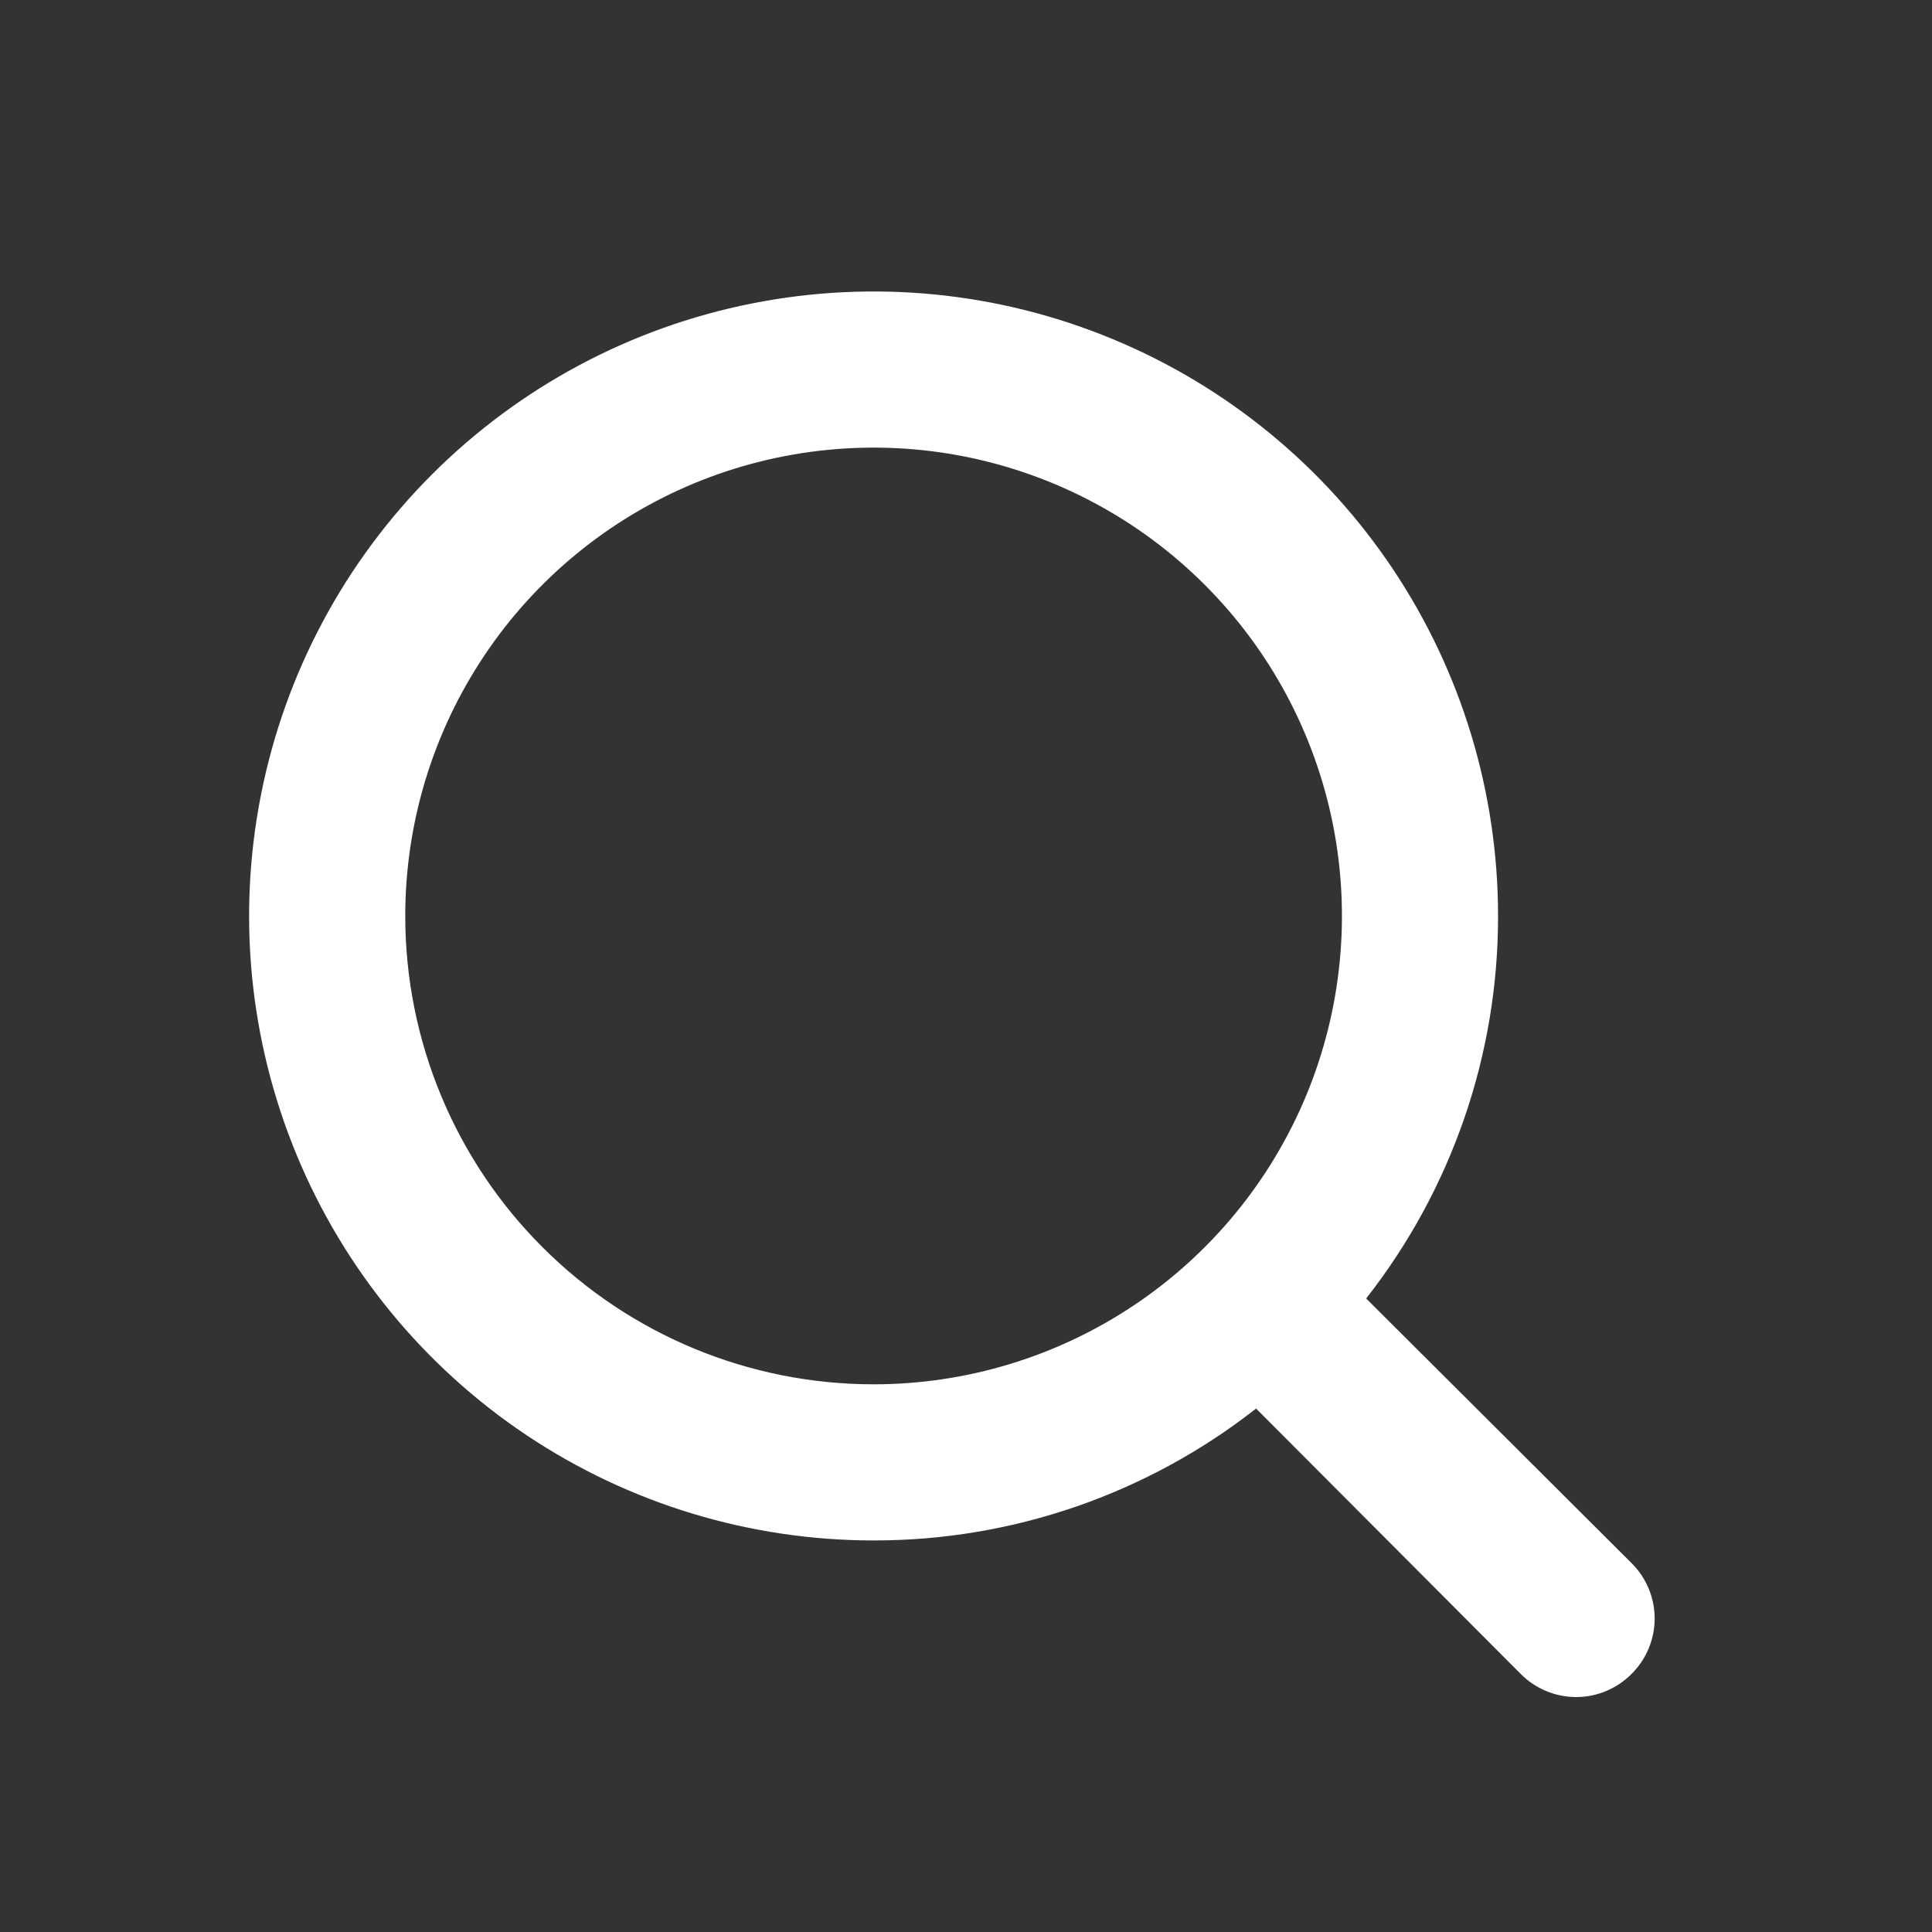 <svg width="33" height="33" viewBox="0 0 33 33" fill="none" xmlns="http://www.w3.org/2000/svg">
<rect x="0" y="0" width="33" height="33" fill="#333333" stroke="none"/>
<path d="M27.868 26.699L23.335 22.179C24.797 20.315 25.591 18.014 25.588 15.646C25.588 13.536 24.963 11.473 23.791 9.719C22.619 7.965 20.953 6.598 19.003 5.791C17.054 4.983 14.91 4.772 12.841 5.184C10.771 5.595 8.871 6.611 7.379 8.103C5.887 9.595 4.871 11.495 4.46 13.565C4.048 15.634 4.26 17.778 5.067 19.727C5.874 21.677 7.241 23.342 8.995 24.515C10.75 25.687 12.812 26.312 14.922 26.312C17.29 26.315 19.591 25.521 21.455 24.059L25.975 28.592C26.099 28.717 26.246 28.816 26.409 28.884C26.571 28.952 26.745 28.987 26.922 28.987C27.098 28.987 27.272 28.952 27.434 28.884C27.597 28.816 27.744 28.717 27.868 28.592C27.993 28.468 28.092 28.321 28.16 28.158C28.228 27.996 28.263 27.822 28.263 27.645C28.263 27.47 28.228 27.295 28.16 27.133C28.092 26.97 27.993 26.823 27.868 26.699ZM6.922 15.646C6.922 14.063 7.391 12.517 8.27 11.201C9.149 9.885 10.398 8.86 11.86 8.254C13.322 7.649 14.93 7.491 16.482 7.799C18.034 8.108 19.46 8.87 20.578 9.989C21.697 11.107 22.459 12.533 22.768 14.085C23.076 15.637 22.918 17.245 22.313 18.707C21.707 20.169 20.682 21.418 19.366 22.297C18.05 23.176 16.504 23.645 14.922 23.645C12.8 23.645 10.765 22.803 9.265 21.302C7.764 19.802 6.922 17.767 6.922 15.646Z" fill="#fff"/>
</svg>

